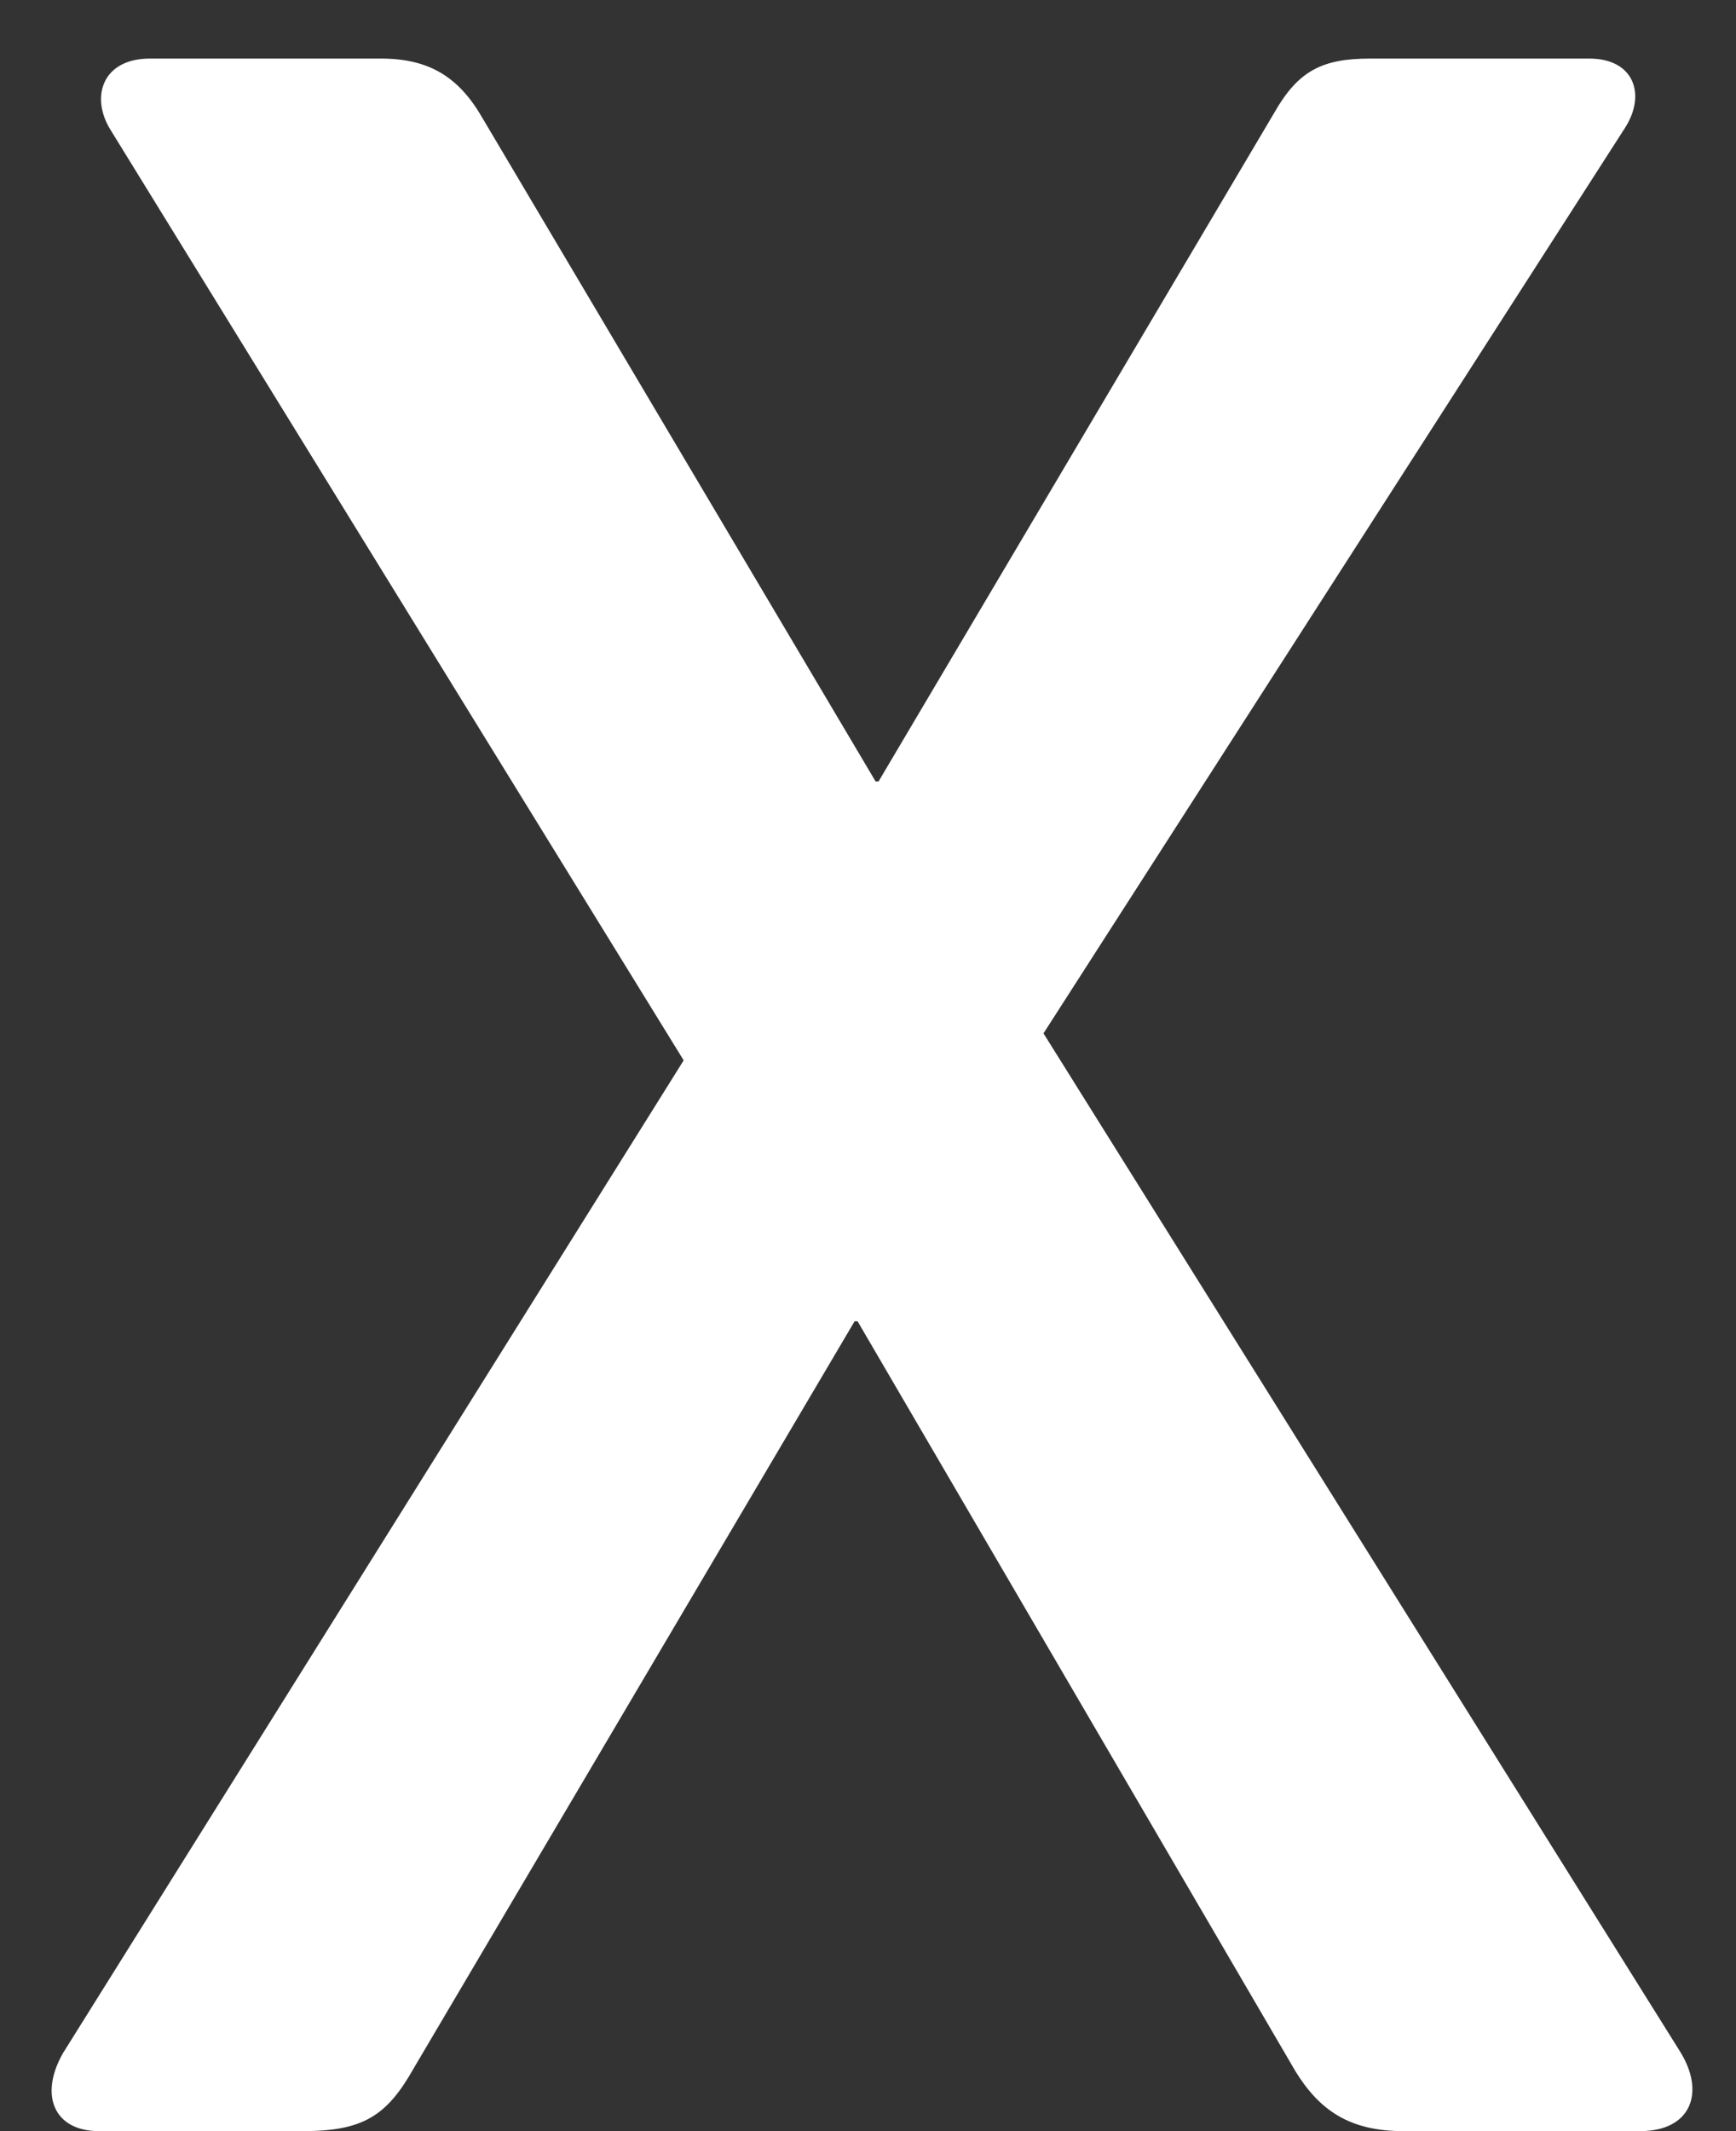 <svg width="22" height="27" viewBox="0 0 22 27" fill="none" xmlns="http://www.w3.org/2000/svg">
<rect x="0" y="0" width="22" height="27" fill="#333333" stroke="none"/>
<path d="M1.254 27C0.684 27 0.494 26.544 0.798 26.012L8.664 13.434L1.406 1.654C1.14 1.236 1.292 0.742 1.9 0.742H4.826C5.434 0.742 5.814 0.97 6.118 1.502L11.096 9.9H11.134L16.15 1.426C16.454 0.894 16.758 0.742 17.366 0.742H20.14C20.71 0.742 20.862 1.198 20.596 1.616L13.224 13.092L21.28 25.974C21.622 26.506 21.432 27 20.786 27H17.784C17.1 27 16.72 26.734 16.416 26.24L10.868 16.74H10.83L5.244 26.202C4.902 26.81 4.598 27 3.838 27H1.254Z" fill="white"/>
</svg>
